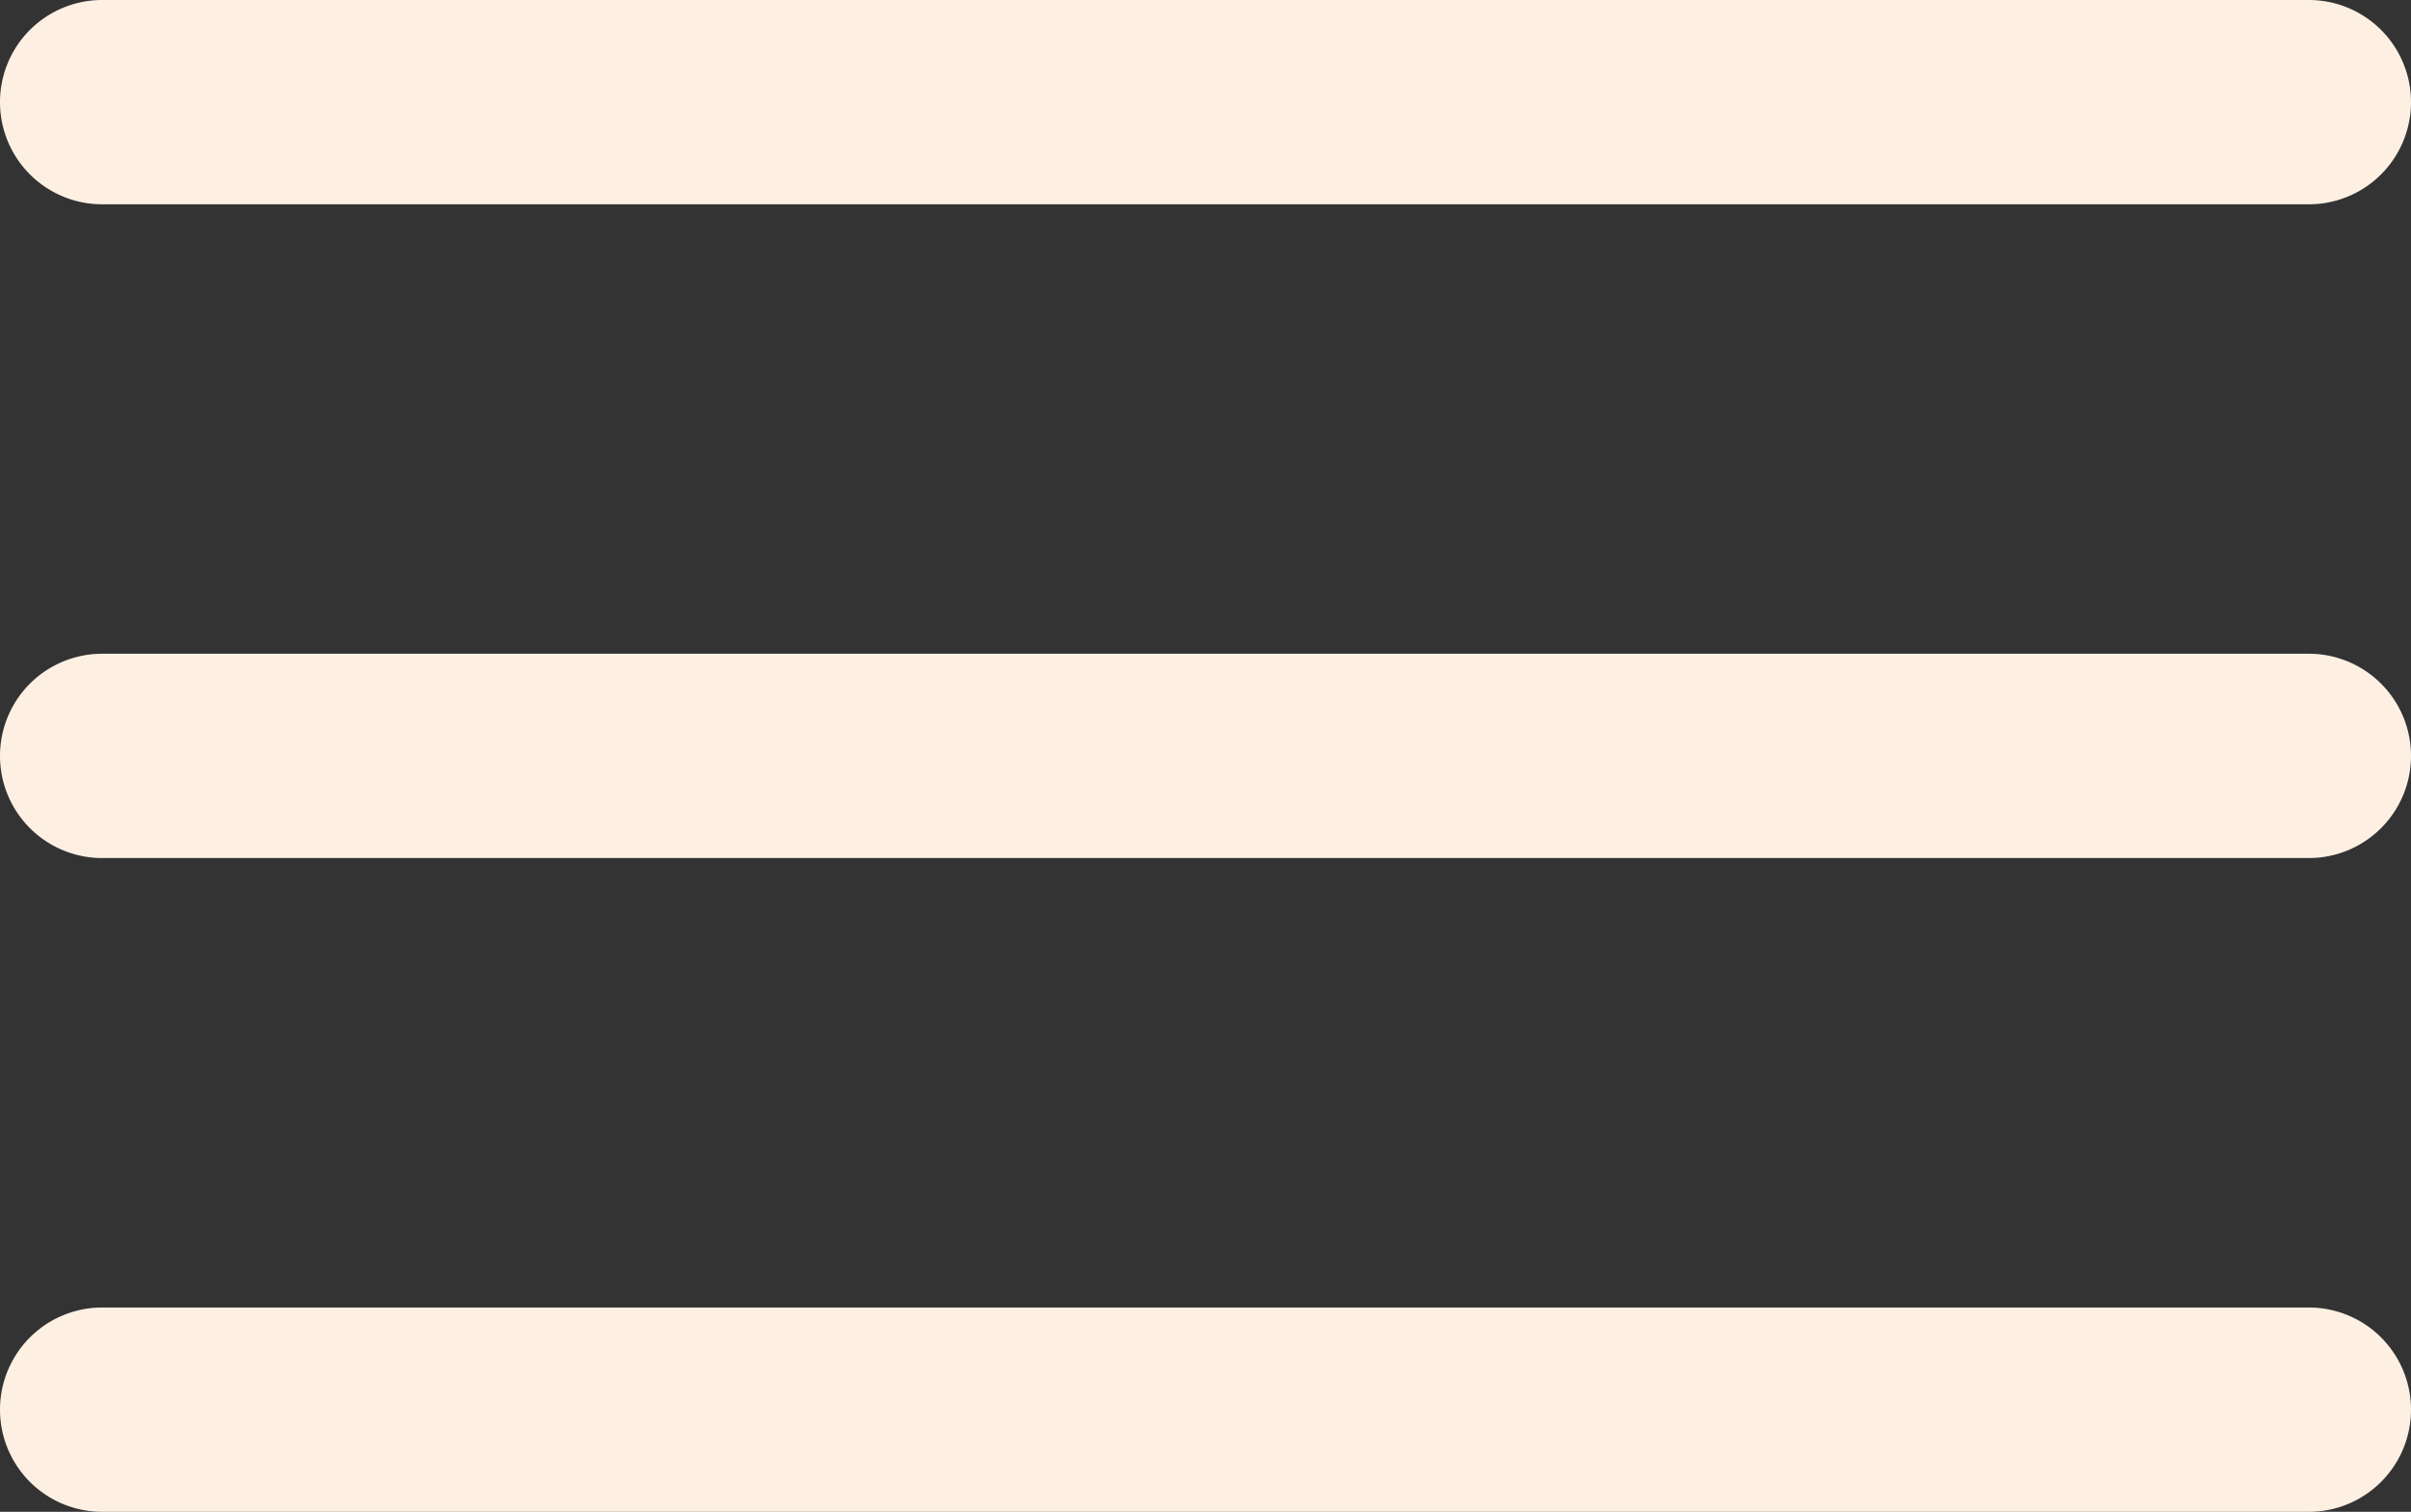 <?xml version="1.0" encoding="UTF-8" standalone="no"?>
<svg
   viewBox="0 0 59 37"
   version="1.1"
   id="svg13"
   xmlns="http://www.w3.org/2000/svg"
   xmlns:svg="http://www.w3.org/2000/svg"
   xmlns:rdf="http://www.w3.org/1999/02/22-rdf-syntax-ns#"
   xmlns:cc="http://creativecommons.org/ns#"
   xmlns:dc="http://purl.org/dc/elements/1.1/">
  <rect x="0" y="0" width="59" height="37" fill="#333333" stroke="none"/>
  <defs
     id="defs17" />
  <title
     id="title2">menu</title>
  <g
     id="Layer_2"
     data-name="Layer 2"
     style="fill:#fdf0e3;fill-opacity:1">
    <g
       id="Layer_1-2"
       data-name="Layer 1"
       style="fill:#fdf0e3;fill-opacity:1">
      <g
         id="menu"
         style="fill:#fdf0e3;fill-opacity:1">
        <path
           d="M56.5,21H2.5a2.5,2.5,0,0,1,0-5h54a2.5,2.5,0,0,1,0,5Z"
           id="path4"
           style="fill:#fdf0e3;fill-opacity:1" />
        <path
           d="M56.5,37H2.5a2.5,2.5,0,0,1,0-5h54a2.5,2.5,0,0,1,0,5Z"
           id="path6"
           style="fill:#fdf0e3;fill-opacity:1" />
        <path
           d="M56.5,5H2.5a2.5,2.5,0,0,1,0-5h54a2.5,2.5,0,0,1,0,5Z"
           id="path8"
           style="fill:#fdf0e3;fill-opacity:1" />
      </g>
    </g>
  </g>
</svg>
